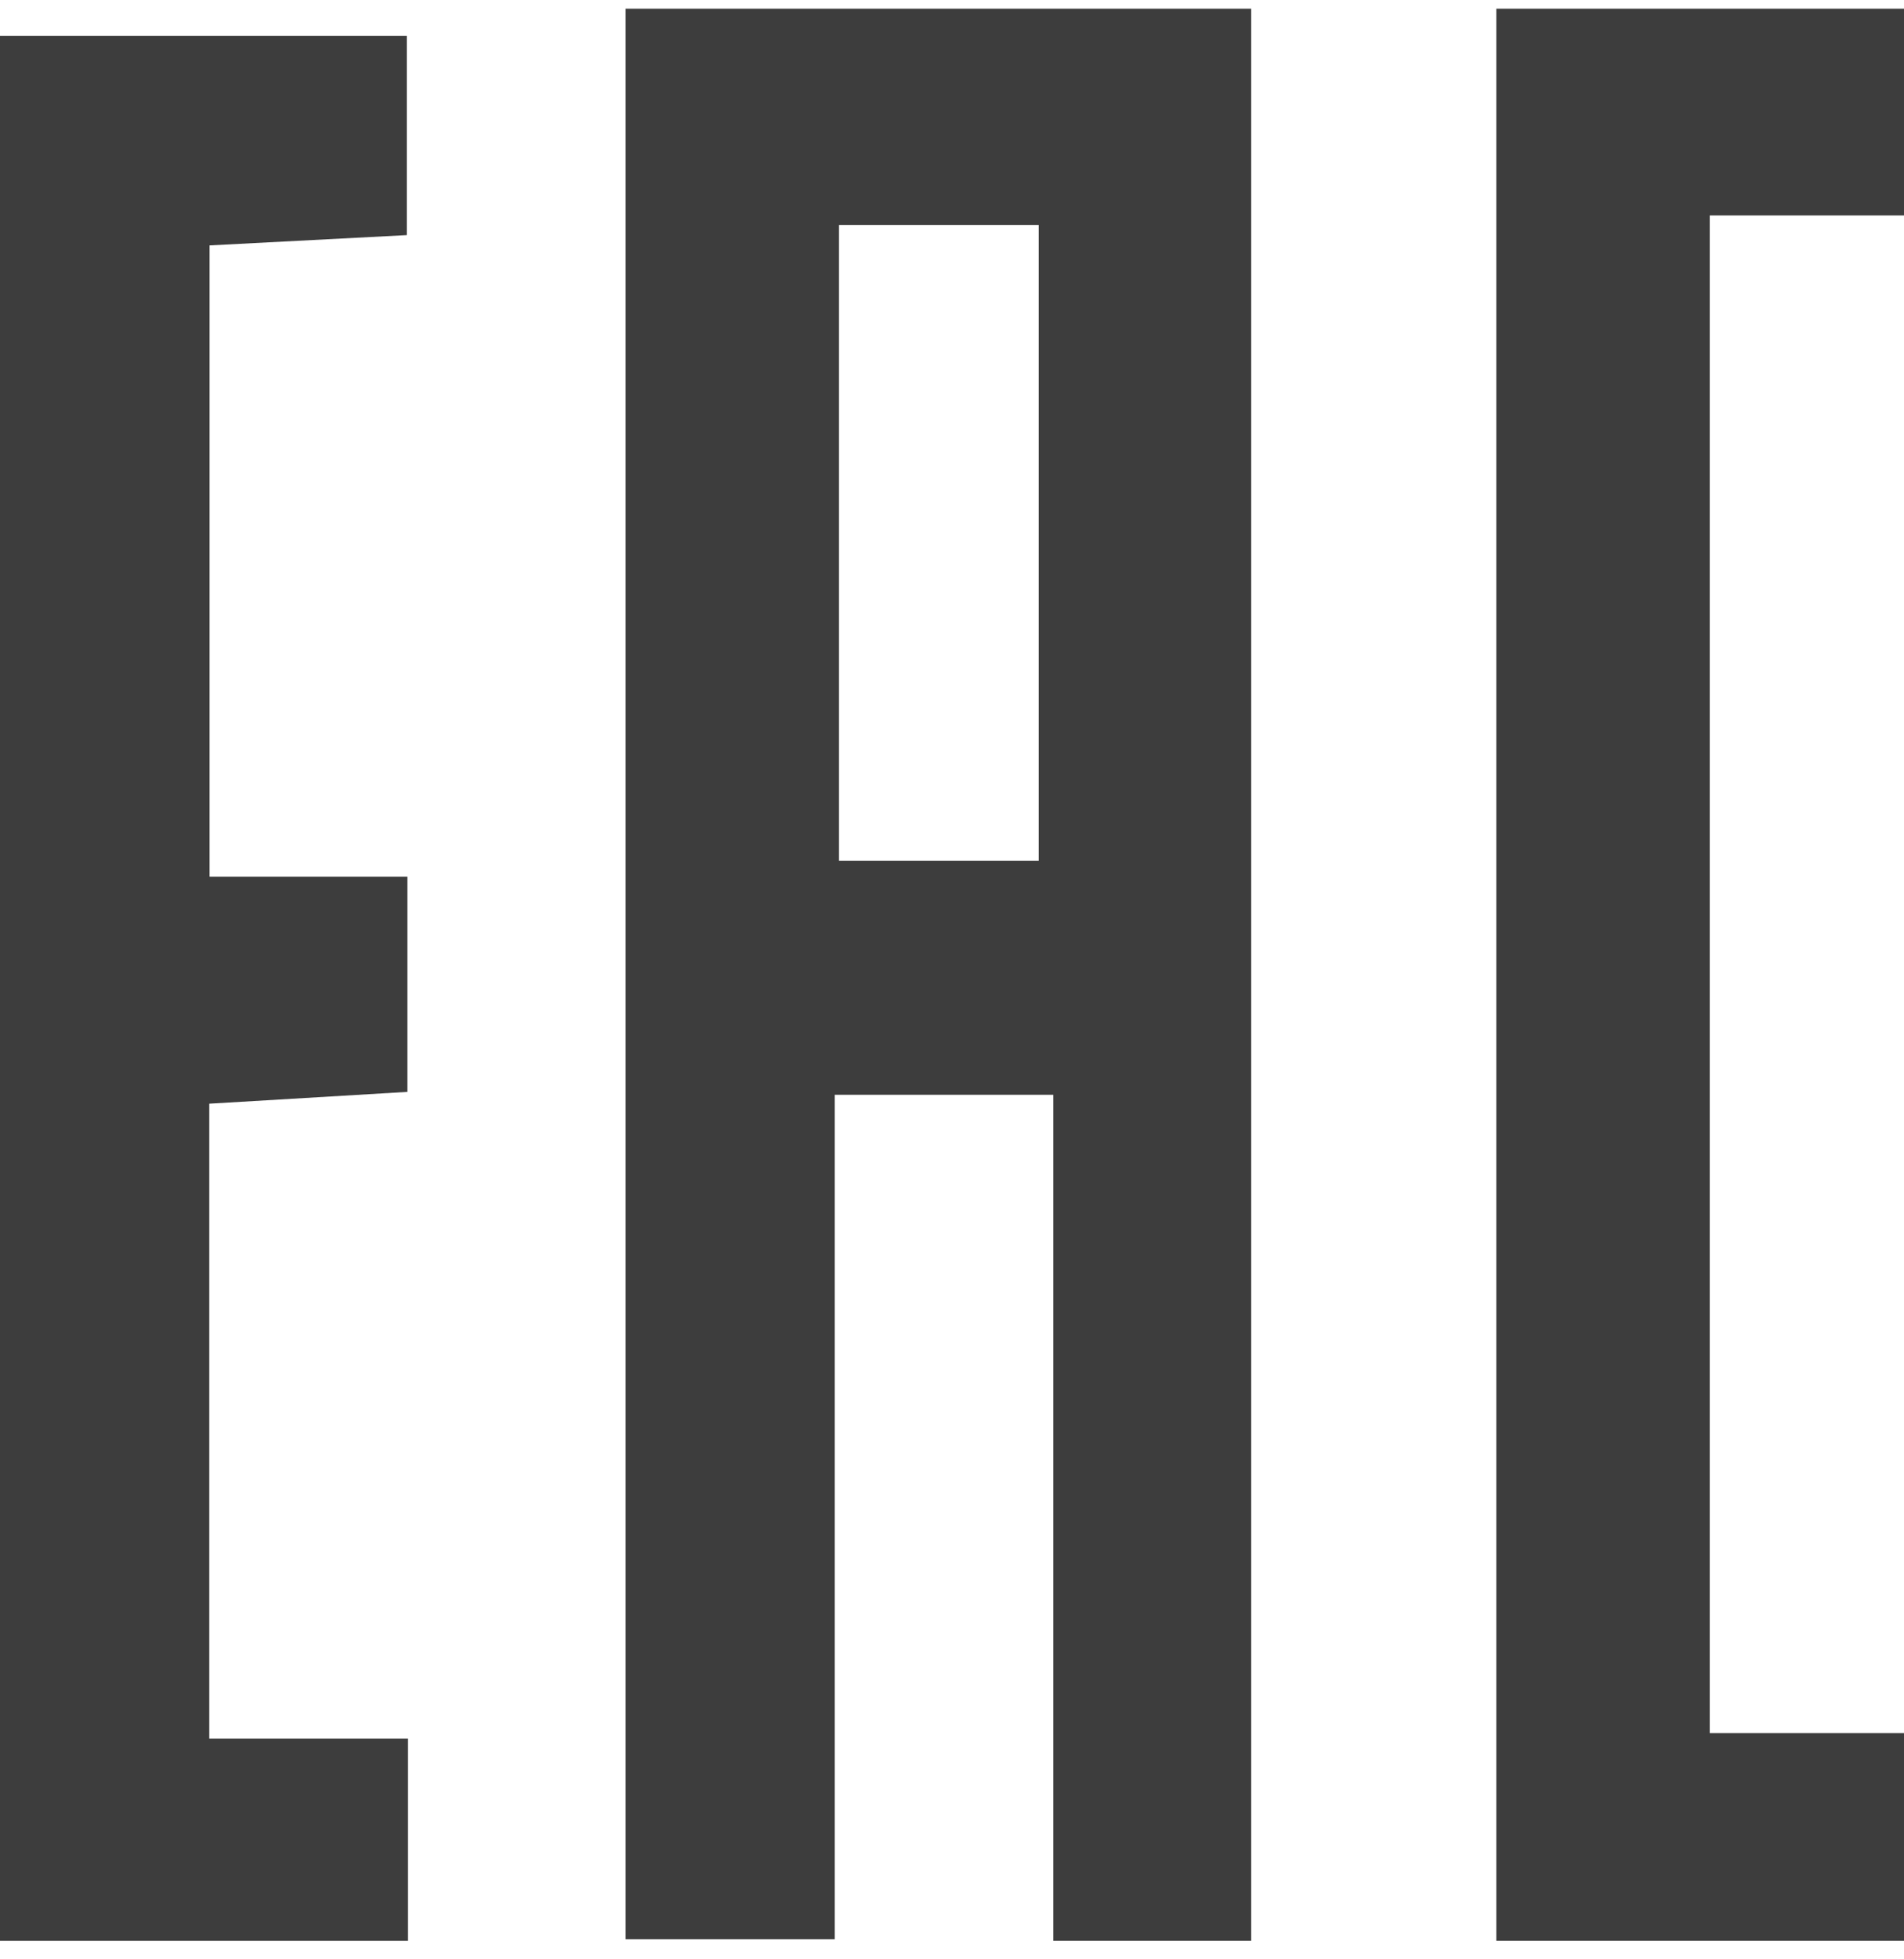 <svg width="70" height="72" viewBox="0 0 70 72" fill="none" xmlns="http://www.w3.org/2000/svg">
<path d="M23 0.319H46V71.319H38.726V40.23H30.689V71.263H23V0.319ZM30.846 8.266V31.633H38.188V8.266H30.846Z" fill="#3D3D3D"/>
<path d="M7.705 63.887H15V71.319H0V1.319H14.956V8.64L7.705 9.018V32.214H14.978V40.124L7.694 40.558V63.887H7.705Z" fill="#3D3D3D"/>
<path d="M55 0.319H70V7.917H62.858V63.688H70V71.319H55.011V0.319H55Z" fill="#3D3D3D"/>
</svg>
